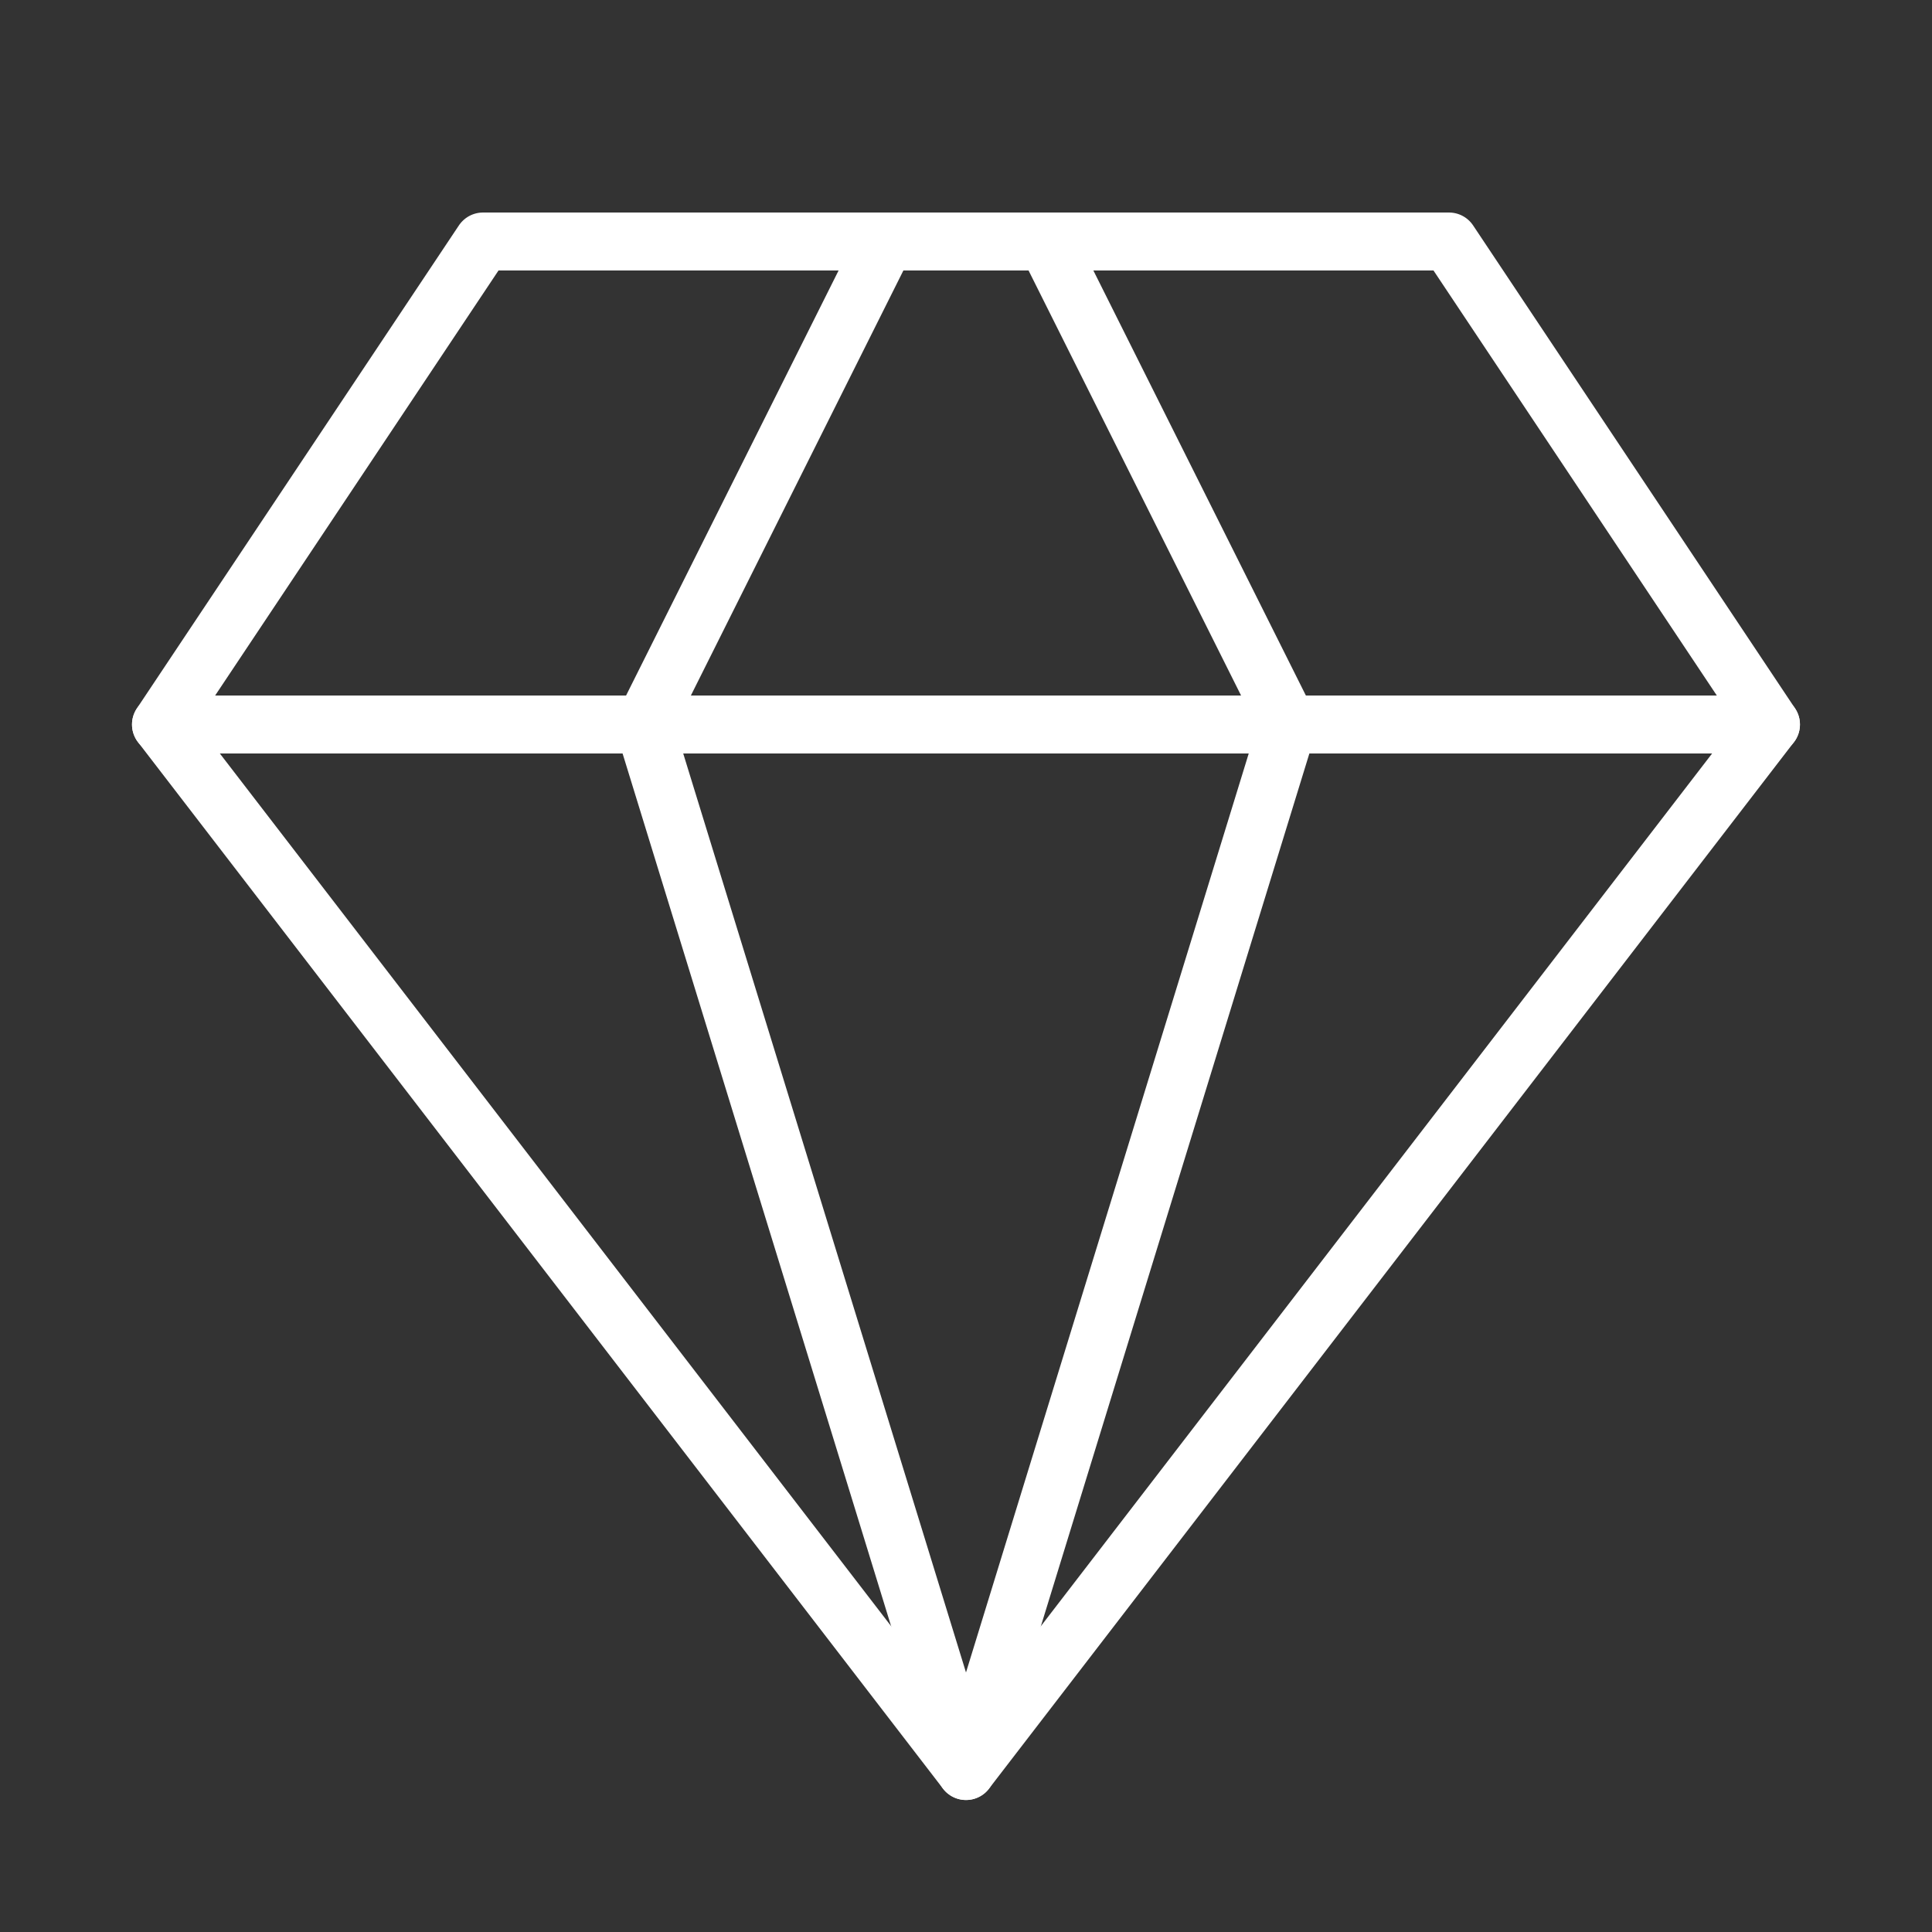 <?xml version="1.0" encoding="UTF-8"?>
<svg xmlns="http://www.w3.org/2000/svg" width="40" height="40" viewBox="0 0 40 40" fill="none">
  <rect x="0" y="0" width="40" height="40" fill="#333333" stroke="none"/>
  <path d="M10 5H30L36.666 15L20 36.667L3.333 15L10 5Z" stroke="white" stroke-width="1.2" stroke-linecap="round" stroke-linejoin="round"></path>
  <path d="M18.333 5L13.333 15L20 36.667L26.666 15L21.666 5" stroke="white" stroke-width="1.2" stroke-linecap="round" stroke-linejoin="round"></path>
  <path d="M3.333 15H36.666" stroke="white" stroke-width="1.2" stroke-linecap="round" stroke-linejoin="round"></path>
</svg>
